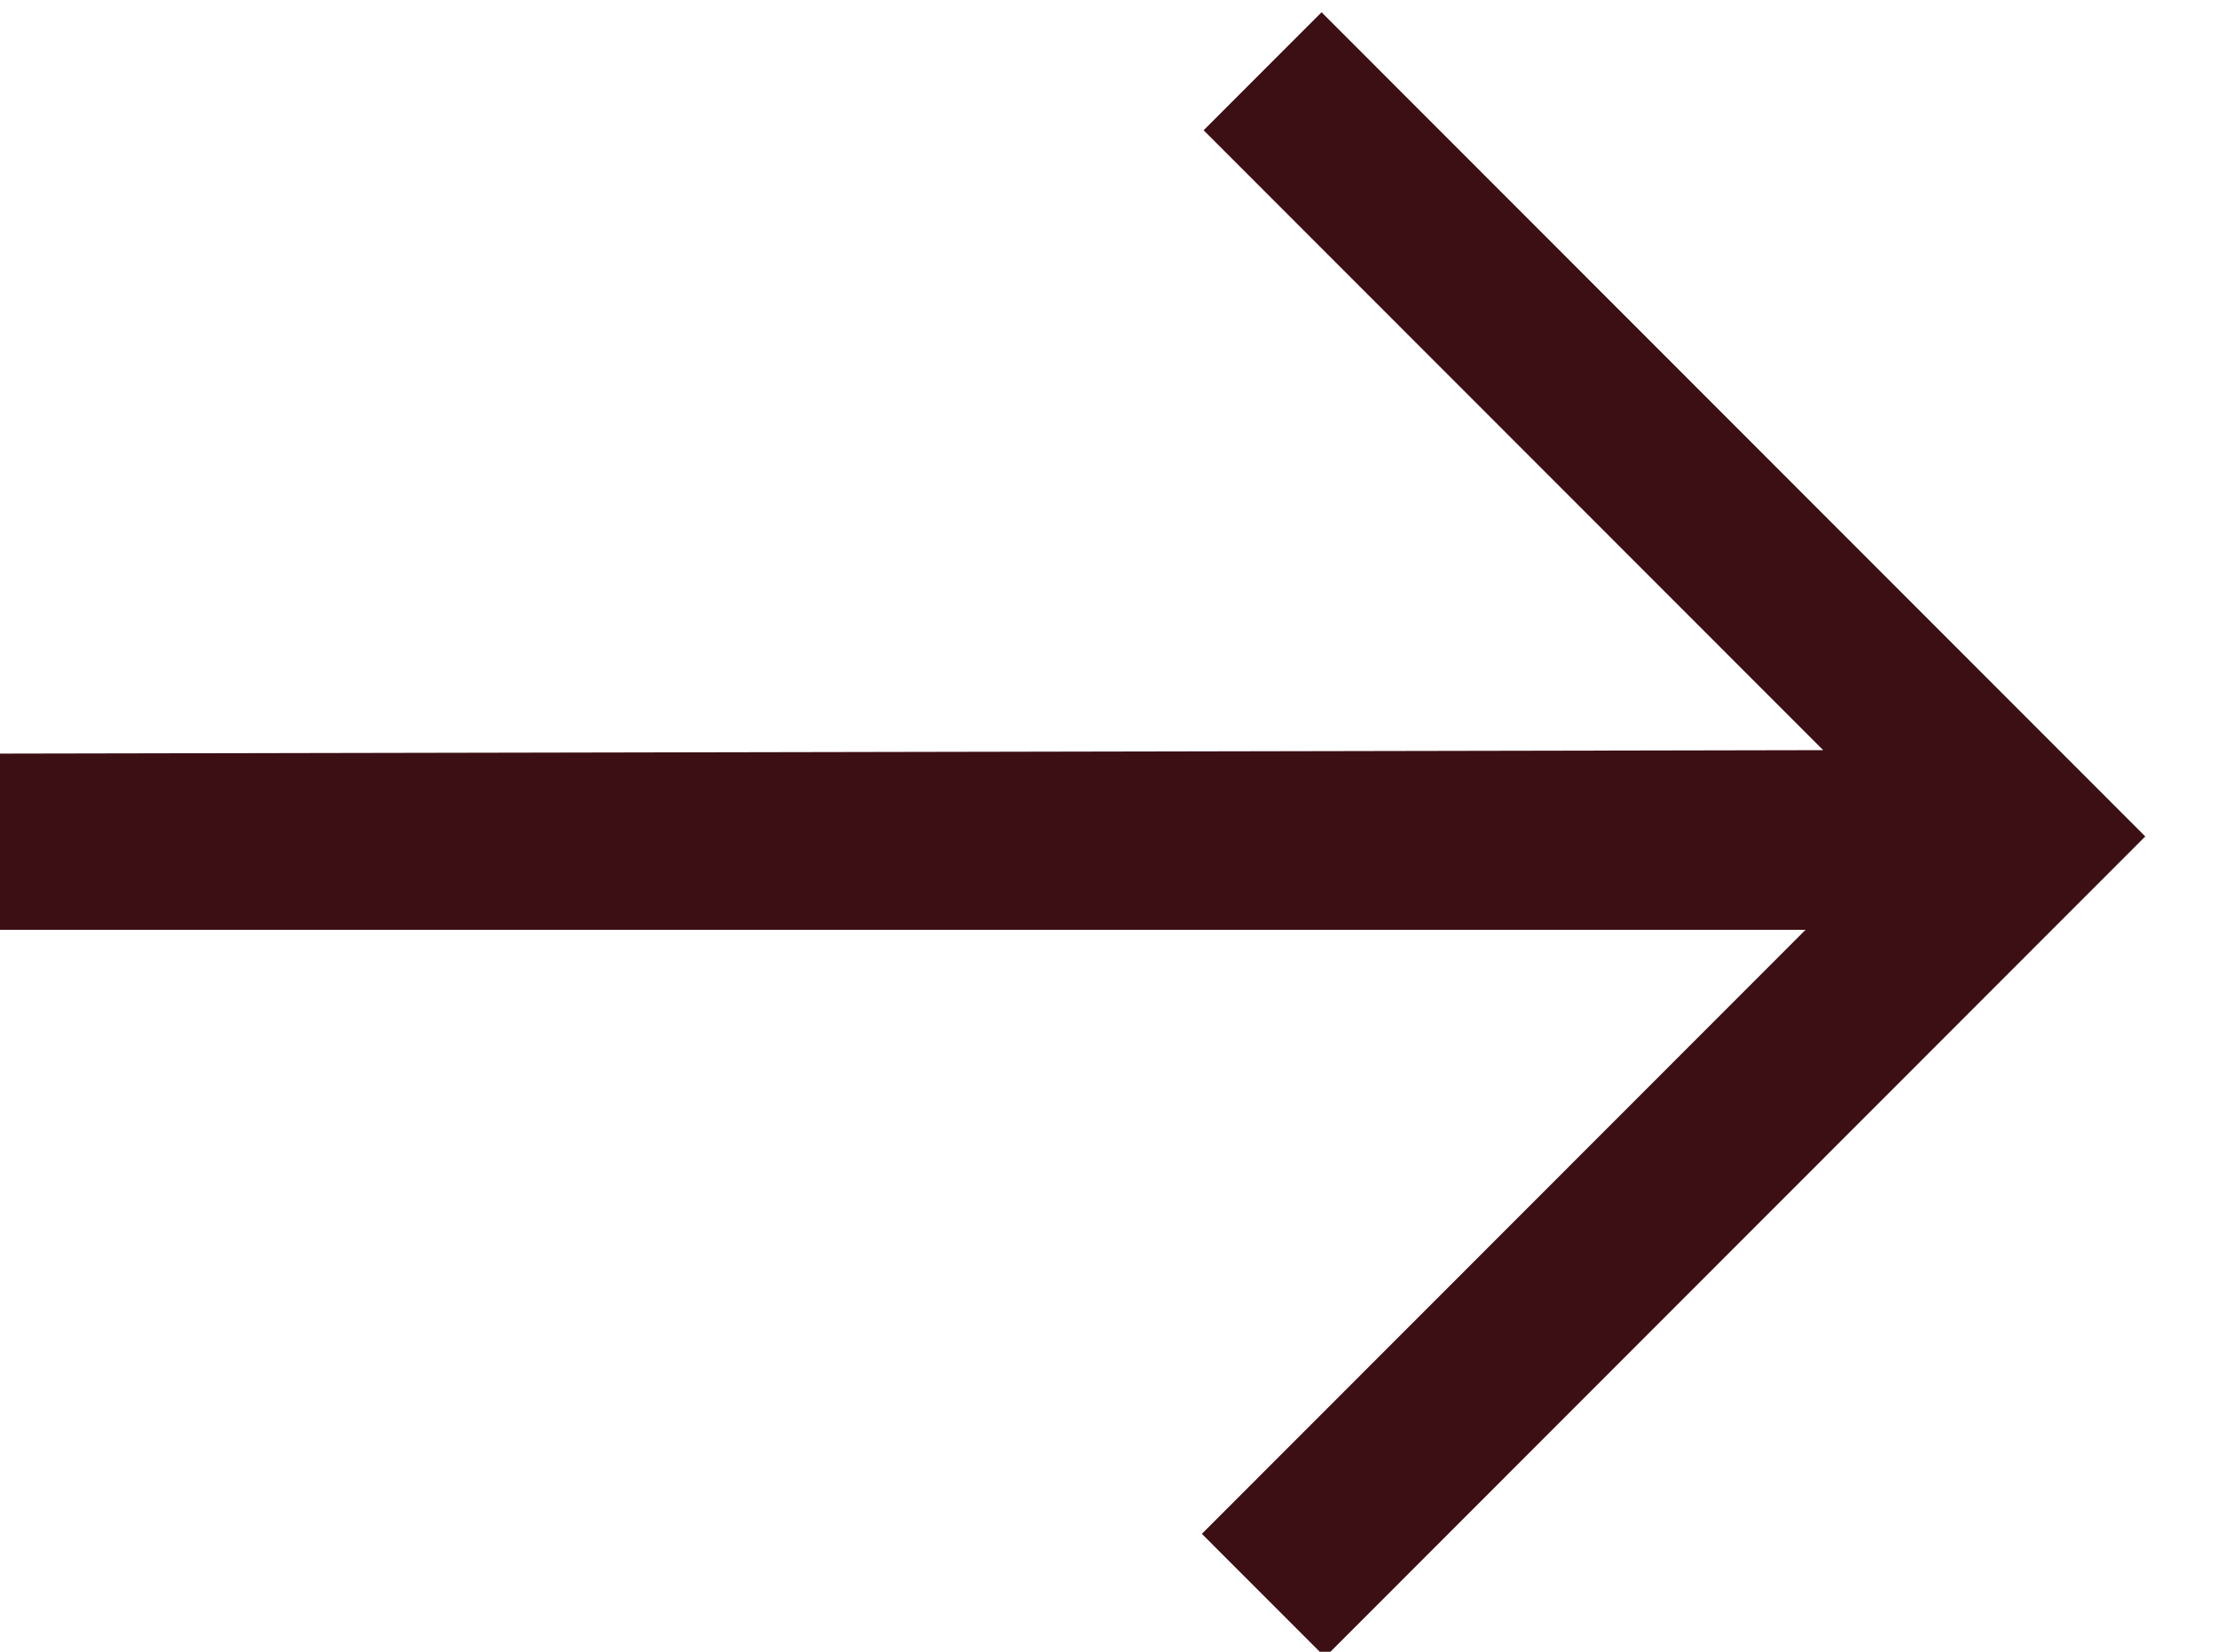 <?xml version="1.0" encoding="UTF-8" standalone="no"?>
<svg xmlns="http://www.w3.org/2000/svg" xmlns:xlink="http://www.w3.org/1999/xlink" xmlns:serif="http://www.serif.com/" width="100%" height="100%" viewBox="0 0 47 35" version="1.1" xml:space="preserve" style="fill-rule:evenodd;clip-rule:evenodd;stroke-linejoin:round;stroke-miterlimit:2;">
    <g transform="matrix(1,0,0,1,-9424.46,-6916)">
        <g transform="matrix(0.592,0,0,1.777,9100.67,4645.38)">
            <g transform="matrix(0.063,0.021,0.063,-0.021,-1472.09,1032.25)">
                <path d="M22122,9902L22647,10427L22647,10084L22717,10084L22717,10550L22249,10550L22249,10483L22601,10483L22072,9952L22122,9902Z" style="fill:rgb(60,15,20);"></path>
            </g>
        </g>
    </g>
</svg>
